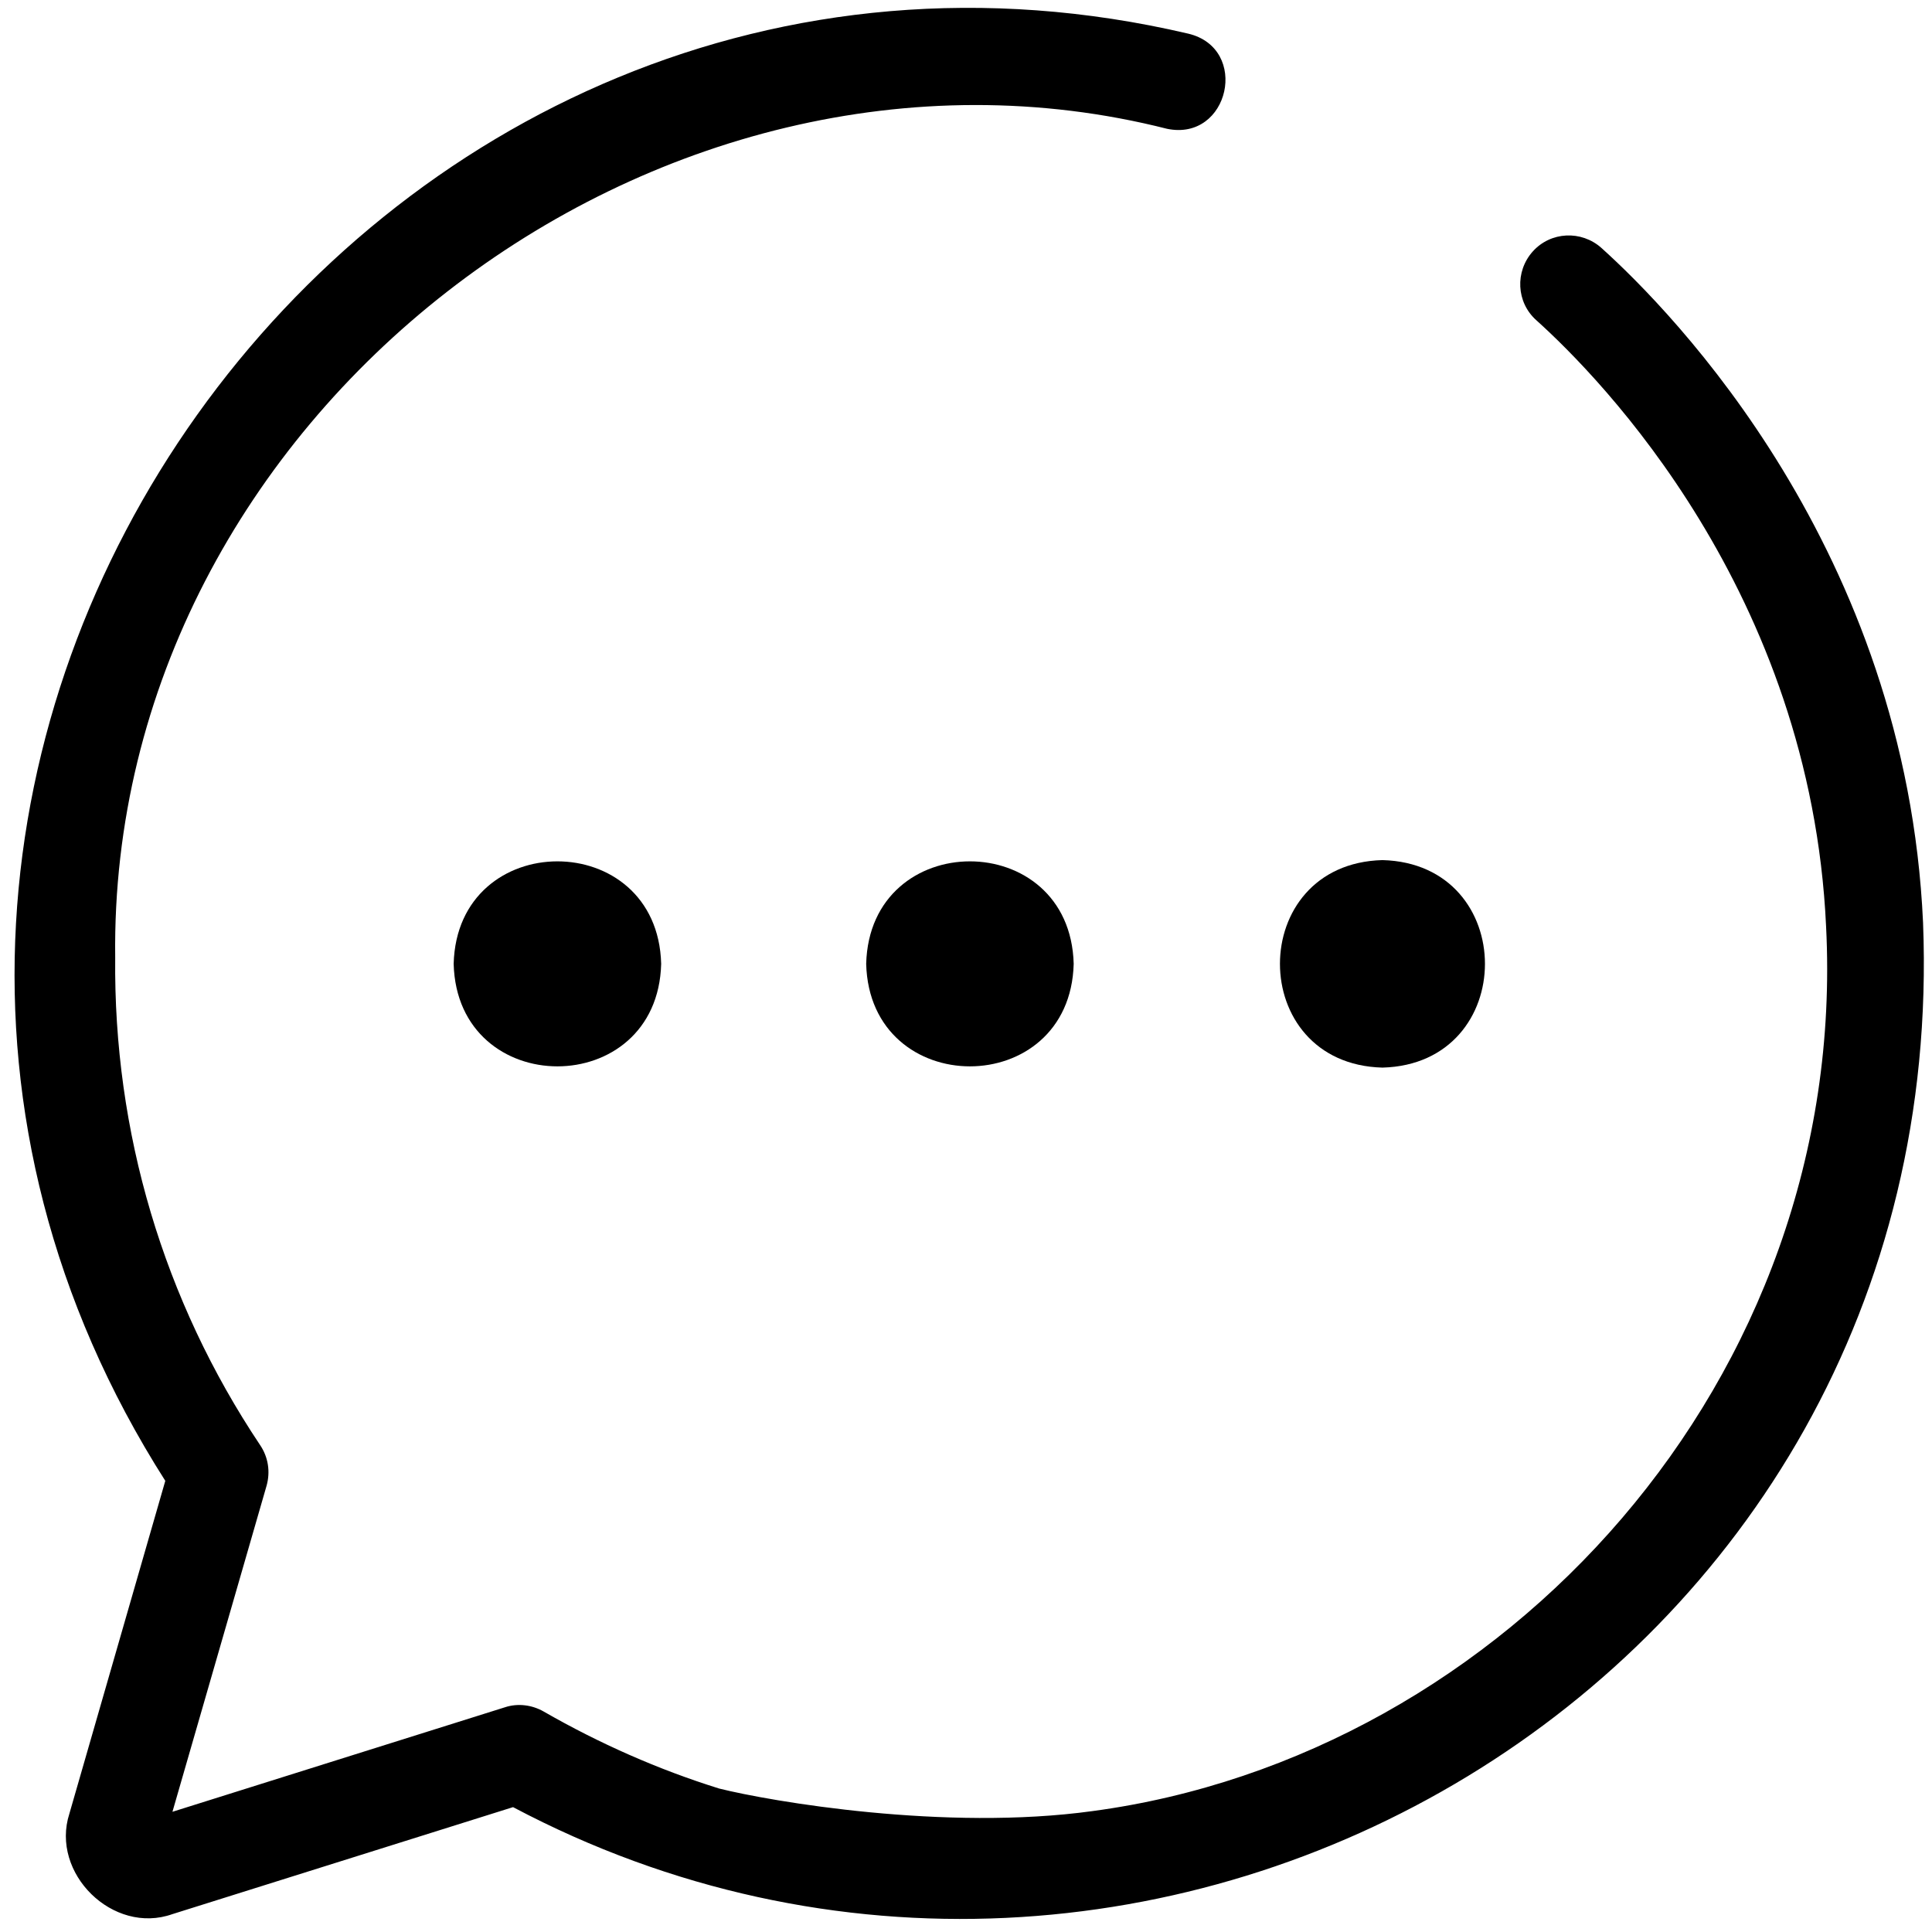 <?xml version="1.0" encoding="UTF-8"?><svg id="b" xmlns="http://www.w3.org/2000/svg" width="54" height="54" viewBox="0 0 54 54"><path d="m1.94,50.69c-.54,1.67,1.22,3.4,2.88,2.81,0,0,9.52-2.99,9.52-2.99,17.77,9.41,40.24-3.47,39.41-24.72-.47-10.41-7-17.07-8.99-18.86-.56-.5-1.42-.46-1.92.1-.5.56-.46,1.42.1,1.92,1.79,1.61,7.67,7.6,8.1,16.95.64,12.66-9.01,23.18-20.5,24.72-4.12.57-9-.27-10.44-.63-1.7-.53-3.35-1.26-4.9-2.15-.33-.19-.73-.24-1.09-.12l-9.29,2.92,2.63-9.11c.11-.39.05-.8-.18-1.14-2.7-4.04-4.1-8.75-4.05-13.63C3.03,11.64,18.35-.02,32.62,3.6c1.74.36,2.32-2.25.59-2.66C10.32-4.42-8.23,21.22,4.62,41.39c0,0-2.68,9.3-2.68,9.3Z"/><path d="m12.68,26.94c.1,3.82,5.7,3.82,5.8,0-.1-3.82-5.7-3.82-5.8,0Z"/><path d="m24.21,26.94c.1,3.82,5.7,3.82,5.8,0-.1-3.82-5.7-3.82-5.8,0Z"/><path d="m38.64,29.84c3.82-.1,3.82-5.7,0-5.8-3.82.1-3.82,5.7,0,5.8Z"/></svg>